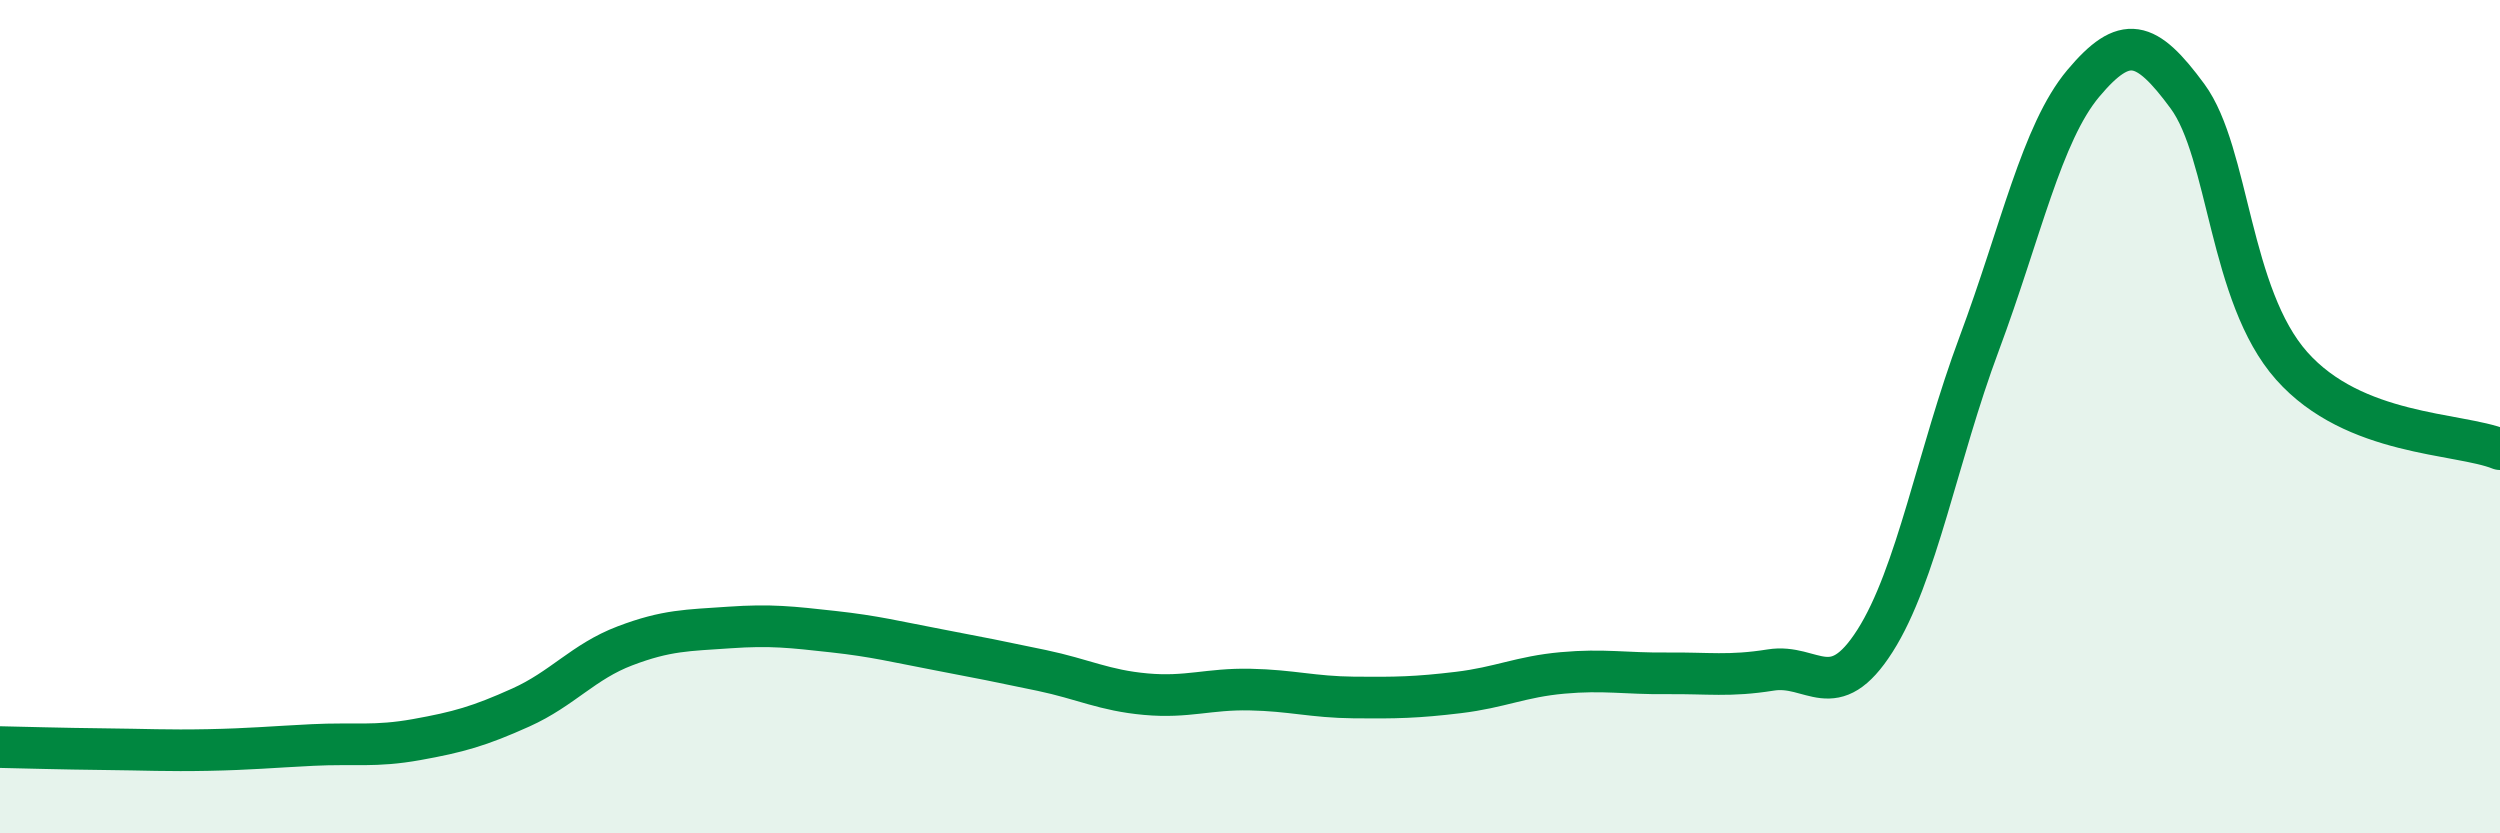 
    <svg width="60" height="20" viewBox="0 0 60 20" xmlns="http://www.w3.org/2000/svg">
      <path
        d="M 0,17.93 C 0.5,17.94 1.5,17.97 2.5,17.98 C 3.5,17.99 4,18.02 5,18 C 6,17.98 6.5,17.93 7.5,17.88 C 8.5,17.83 9,17.93 10,17.75 C 11,17.57 11.5,17.43 12.5,16.98 C 13.5,16.53 14,15.88 15,15.5 C 16,15.12 16.5,15.13 17.5,15.06 C 18.5,14.99 19,15.05 20,15.16 C 21,15.27 21.5,15.4 22.5,15.59 C 23.5,15.78 24,15.88 25,16.09 C 26,16.3 26.5,16.57 27.5,16.66 C 28.5,16.75 29,16.53 30,16.55 C 31,16.57 31.5,16.73 32.5,16.74 C 33.5,16.75 34,16.74 35,16.62 C 36,16.5 36.5,16.24 37.5,16.15 C 38.5,16.06 39,16.17 40,16.16 C 41,16.15 41.5,16.24 42.5,16.08 C 43.5,15.92 44,16.95 45,15.38 C 46,13.81 46.5,10.93 47.5,8.25 C 48.5,5.57 49,3.19 50,2 C 51,0.81 51.5,0.95 52.5,2.31 C 53.5,3.67 53.5,7.09 55,8.78 C 56.5,10.47 59,10.38 60,10.78L60 20L0 20Z"
        fill="#008740"
        opacity="0.1"
        stroke-linecap="round"
        stroke-linejoin="round"
      />
      <path
        d="M 0,17.93 C 0.5,17.94 1.5,17.97 2.5,17.98 C 3.5,17.99 4,18.02 5,18 C 6,17.98 6.5,17.93 7.5,17.88 C 8.5,17.83 9,17.93 10,17.75 C 11,17.57 11.5,17.43 12.5,16.98 C 13.5,16.53 14,15.88 15,15.5 C 16,15.12 16.5,15.13 17.5,15.06 C 18.5,14.99 19,15.05 20,15.16 C 21,15.27 21.5,15.4 22.5,15.59 C 23.5,15.78 24,15.88 25,16.09 C 26,16.3 26.5,16.57 27.5,16.66 C 28.5,16.75 29,16.53 30,16.55 C 31,16.57 31.5,16.73 32.5,16.74 C 33.5,16.75 34,16.74 35,16.62 C 36,16.5 36.5,16.24 37.5,16.15 C 38.5,16.06 39,16.17 40,16.16 C 41,16.15 41.5,16.24 42.5,16.08 C 43.5,15.92 44,16.95 45,15.38 C 46,13.81 46.5,10.93 47.5,8.25 C 48.5,5.57 49,3.19 50,2 C 51,0.81 51.5,0.95 52.5,2.31 C 53.5,3.67 53.5,7.09 55,8.78 C 56.5,10.47 59,10.38 60,10.78"
        stroke="#008740"
        stroke-width="1"
        fill="none"
        stroke-linecap="round"
        stroke-linejoin="round"
      />
    </svg>
  